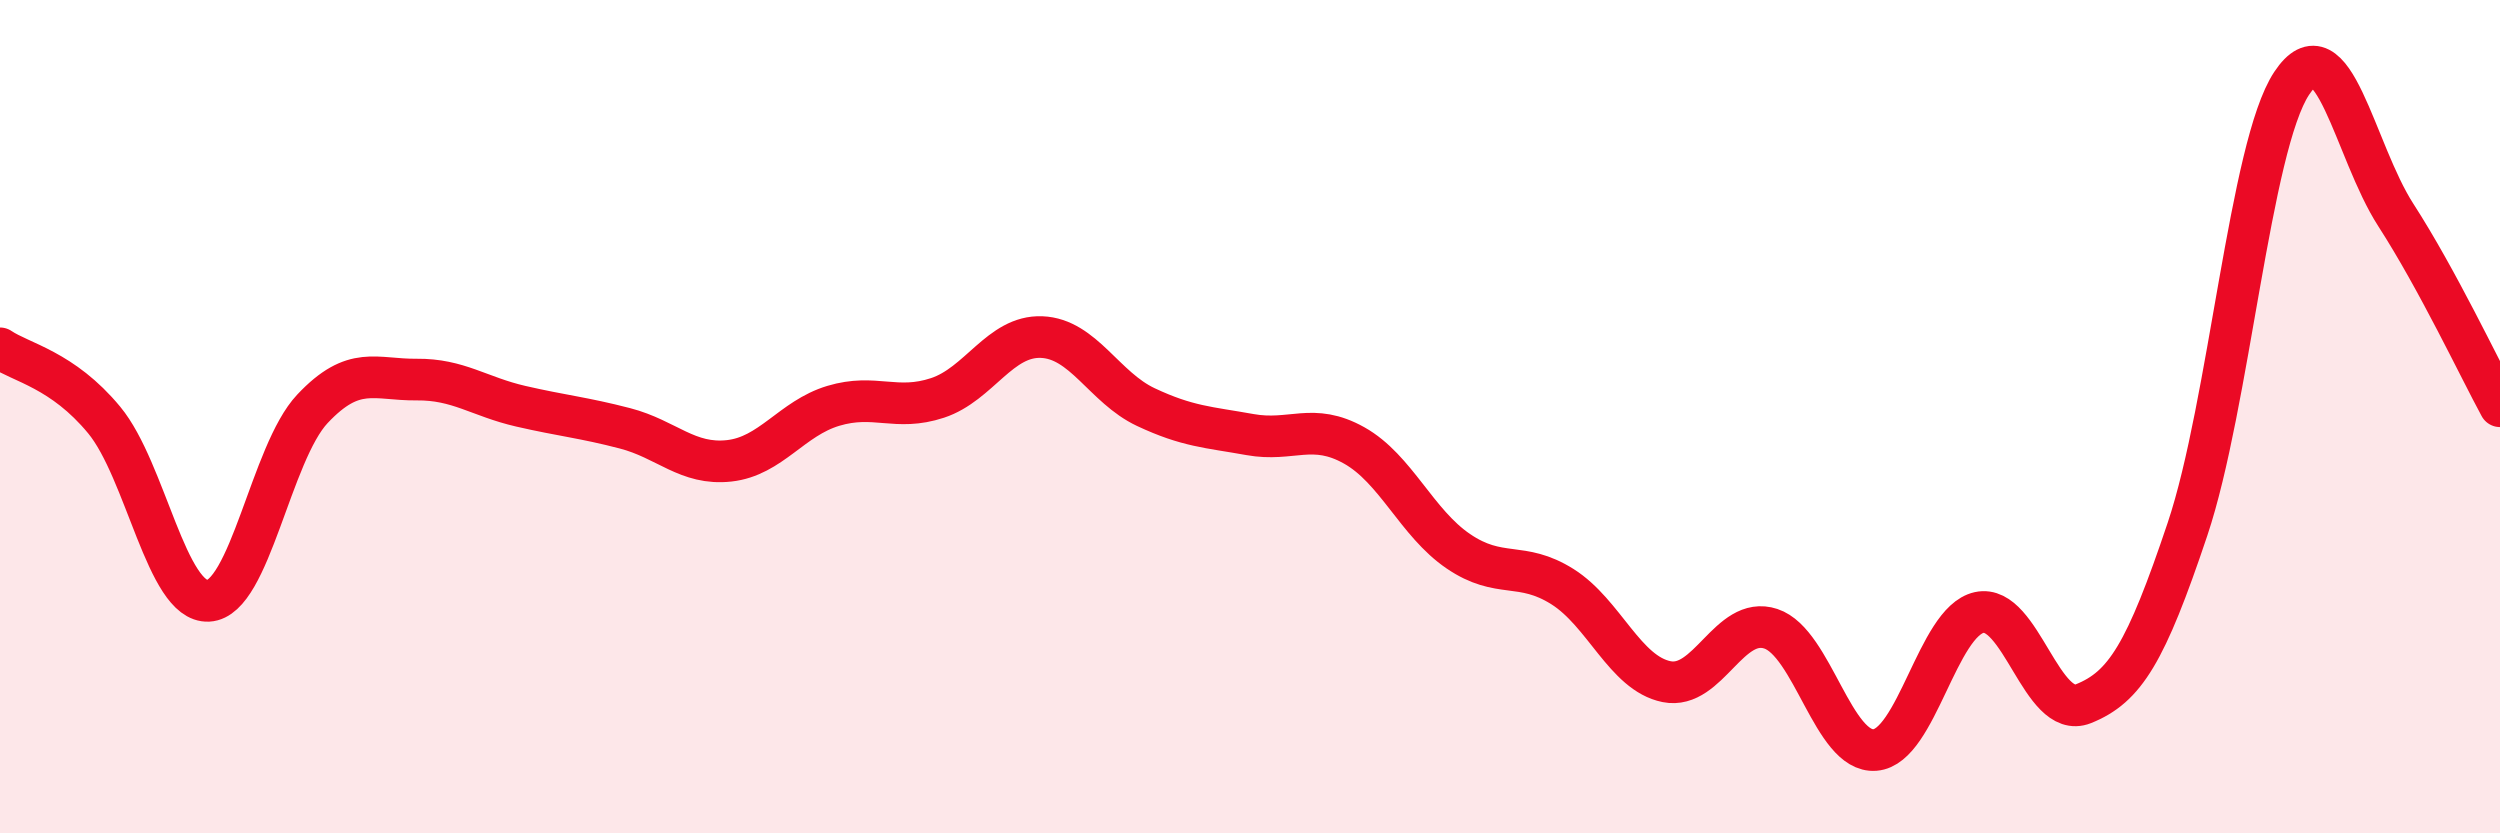 
    <svg width="60" height="20" viewBox="0 0 60 20" xmlns="http://www.w3.org/2000/svg">
      <path
        d="M 0,8.36 C 0.5,8.7 1.5,8.87 2.5,10.08 C 3.5,11.29 4,14.47 5,14.42 C 6,14.37 6.5,10.87 7.5,9.81 C 8.5,8.75 9,9.12 10,9.11 C 11,9.1 11.5,9.52 12.5,9.75 C 13.5,9.98 14,10.02 15,10.28 C 16,10.54 16.5,11.17 17.5,11.06 C 18.5,10.95 19,10.04 20,9.74 C 21,9.44 21.5,9.88 22.5,9.55 C 23.5,9.22 24,8.05 25,8.09 C 26,8.13 26.5,9.3 27.5,9.77 C 28.5,10.24 29,10.25 30,10.43 C 31,10.61 31.5,10.13 32.5,10.69 C 33.5,11.25 34,12.55 35,13.23 C 36,13.91 36.5,13.45 37.5,14.08 C 38.5,14.71 39,16.16 40,16.36 C 41,16.56 41.5,14.76 42.5,15.09 C 43.5,15.42 44,18.08 45,18 C 46,17.92 46.5,14.92 47.5,14.7 C 48.5,14.48 49,17.29 50,16.89 C 51,16.49 51.5,15.68 52.5,12.7 C 53.5,9.72 54,3.51 55,2 C 56,0.49 56.5,3.61 57.5,5.16 C 58.5,6.71 59.5,8.83 60,9.75L60 20L0 20Z"
        fill="#EB0A25"
        opacity="0.1"
        stroke-linecap="round"
        stroke-linejoin="round"
      />
      <path
        d="M 0,8.36 C 0.5,8.7 1.5,8.87 2.5,10.08 C 3.5,11.29 4,14.47 5,14.42 C 6,14.37 6.5,10.87 7.5,9.81 C 8.5,8.75 9,9.12 10,9.11 C 11,9.1 11.5,9.52 12.5,9.75 C 13.5,9.98 14,10.02 15,10.28 C 16,10.54 16.5,11.17 17.5,11.06 C 18.5,10.95 19,10.04 20,9.74 C 21,9.44 21.5,9.88 22.5,9.55 C 23.5,9.22 24,8.05 25,8.09 C 26,8.13 26.5,9.3 27.5,9.77 C 28.5,10.24 29,10.25 30,10.43 C 31,10.61 31.5,10.13 32.5,10.69 C 33.5,11.25 34,12.55 35,13.23 C 36,13.91 36.5,13.45 37.5,14.08 C 38.5,14.71 39,16.16 40,16.36 C 41,16.56 41.5,14.76 42.5,15.09 C 43.5,15.42 44,18.08 45,18 C 46,17.92 46.5,14.92 47.5,14.7 C 48.5,14.48 49,17.29 50,16.89 C 51,16.49 51.5,15.68 52.5,12.7 C 53.5,9.72 54,3.51 55,2 C 56,0.49 56.5,3.61 57.5,5.16 C 58.5,6.71 59.5,8.83 60,9.75"
        stroke="#EB0A25"
        stroke-width="1"
        fill="none"
        stroke-linecap="round"
        stroke-linejoin="round"
      />
    </svg>
  